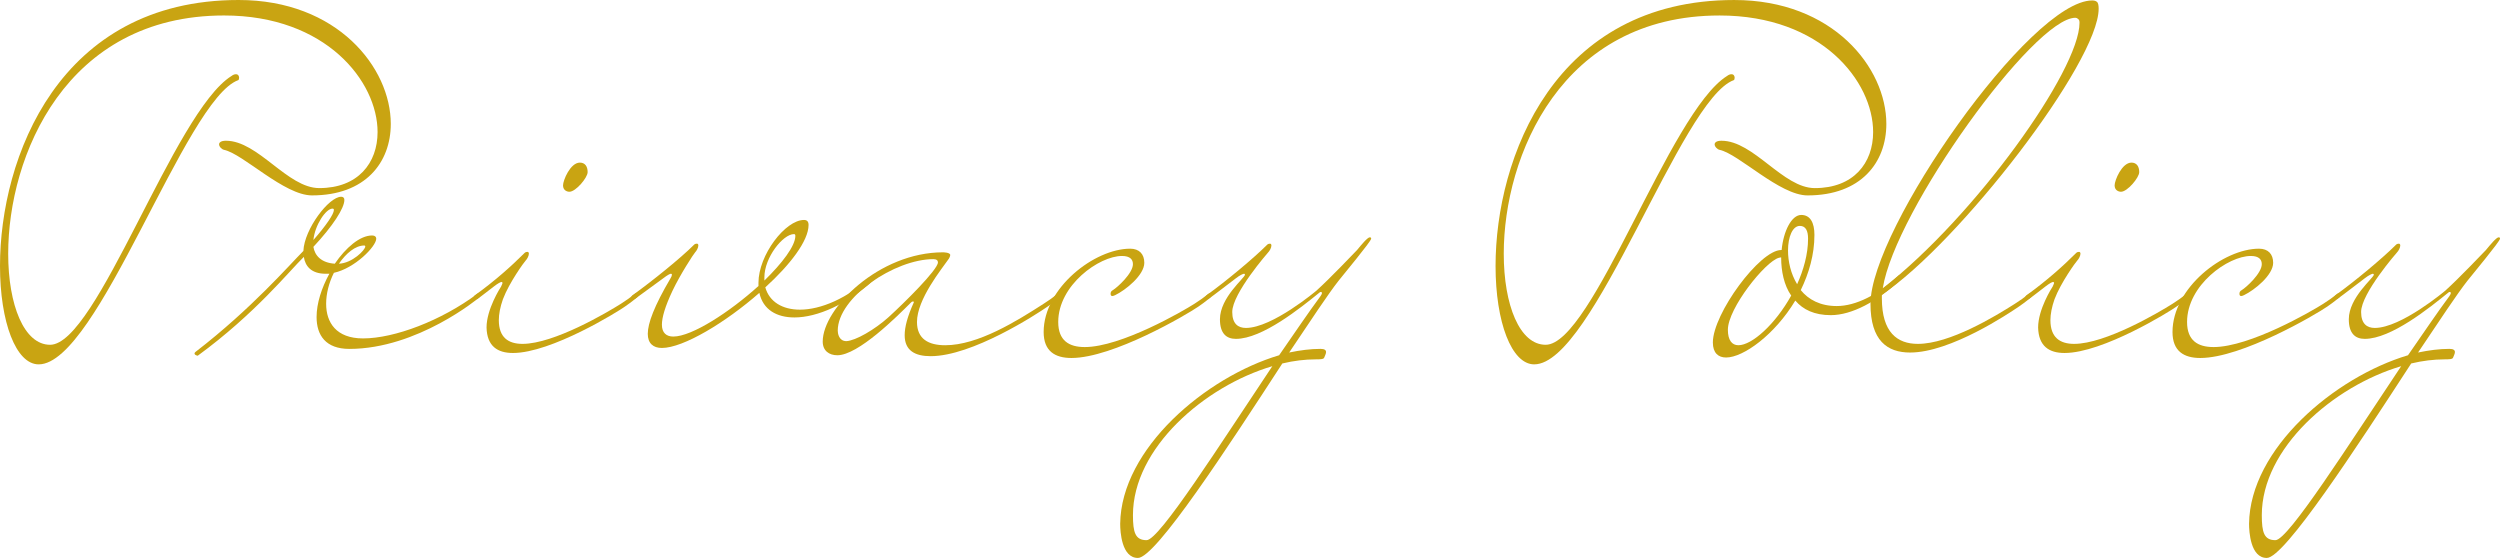 <?xml version="1.0" encoding="UTF-8"?>
<svg id="b" data-name="レイヤー 2" xmlns="http://www.w3.org/2000/svg" width="181.833" height="40.58" viewBox="0 0 181.833 40.58">
  <g id="c" data-name="第2階層topA">
    <g>
      <path d="M2.816,26.502c-1.656,0-2.816-3.081-2.816-7.155C0,11.495,4.273,0,17.358,0c7.189,0,11.065,4.936,11.065,9.011,0,2.816-1.855,5.201-5.731,5.201-2.021,0-5.002-3.015-6.394-3.313-.166-.033-.364-.232-.364-.398,0-.133.132-.265.497-.265,2.352,0,4.472,3.445,6.791,3.445,2.815,0,4.24-1.822,4.24-4.075,0-3.677-3.744-8.48-11.164-8.48C4.771,1.126.596,11.363.596,18.452c0,3.743,1.16,6.625,3.048,6.625,3.412,0,9.01-16.928,13.185-19.545.132-.099.232-.133.331-.133.166,0,.232.133.232.265,0,.066-.033.166-.066.166-3.842,1.391-10.203,20.671-14.509,20.671Z" fill="#c9a412" stroke-width="0"/>
      <path d="M14.148,25.706c0-.066.1-.133.1-.133,4.042-3.114,6.824-6.327,7.818-7.321.066-1.59,1.855-3.942,2.749-3.942.132,0,.232.066.232.232,0,.596-.828,1.888-2.253,3.412.1.629.564,1.159,1.557,1.226.795-1.159,1.822-2.054,2.716-2.054.199,0,.298.099.298.232,0,.563-1.557,2.153-3.081,2.485-.364.729-.563,1.524-.563,2.253,0,1.358.729,2.518,2.683,2.518,2.286,0,5.698-1.292,8.315-3.246.033-.033.066-.033.1-.033.099,0,.132.099.132.133s-.033.133-.132.199c0,0-4.439,3.71-9.408,3.71-1.723,0-2.385-.994-2.385-2.319,0-.994.365-2.12.928-3.147h-.265c-1.06,0-1.491-.563-1.59-1.226-1.027.994-3.545,4.141-7.719,7.189-.166-.033-.232-.099-.232-.166ZM22.794,17.458c.928-1.06,1.491-1.888,1.491-2.186,0-.066-.033-.099-.099-.099-.497,0-1.292,1.226-1.392,2.286ZM24.649,19.18c.96-.033,1.921-.994,1.921-1.259,0-.033-.033-.066-.066-.066-.663,0-1.325.563-1.855,1.325Z" fill="#c9a412" stroke-width="0"/>
      <path d="M34.69,21.764c-.166-.033-.232-.099-.232-.166s.099-.133.099-.133c1.425-1.027,2.617-2.087,3.578-3.048,0,0,.066-.099.232-.099.066,0,.1.066.1.133,0,.166-.133.398-.232.497-.1.099-1.192,1.59-1.656,2.816-.199.563-.298,1.093-.298,1.524,0,1.259.696,1.723,1.723,1.723,2.286,0,6.162-2.286,7.155-2.915.365-.232.696-.464,1.027-.729.033-.033.066-.033.1-.033.099,0,.132.099.132.133s-.033.133-.132.199c0,0-.298.265-.828.629-.497.364-5.367,3.379-8.149,3.379-1.126,0-1.888-.497-1.921-1.855,0-1.325.994-2.882,1.06-2.981.033-.099.1-.199.1-.265,0-.033-.033-.066-.066-.066-.066,0-.265.099-.563.331-.398.298-.795.629-1.226.928ZM42.74,12.522c0,.398-.861,1.425-1.325,1.425-.166,0-.464-.099-.464-.464s.53-1.656,1.226-1.656c.365,0,.564.265.564.696Z" fill="#c9a412" stroke-width="0"/>
      <path d="M63.645,19.976c.066,0,.132.033.132.099,0,.066-.066.132-.231.298-1.921,1.756-4.108,2.716-5.764,2.716-1.292,0-2.286-.563-2.551-1.789-2.452,2.153-5.532,4.008-7.089,4.008-.629,0-1.027-.331-1.027-1.027,0-.762.464-2.021,1.656-4.042.066-.099.1-.199.1-.265,0-.033-.033-.066-.066-.066-.066,0-.265.099-.563.331l-2.087,1.524c-.166-.033-.232-.099-.232-.166s.099-.133.099-.133c1.425-1.027,3.478-2.683,4.439-3.644,0,0,.066-.099.232-.099.066,0,.1.066.1.133,0,.166-.133.398-.232.497-.1.099-1.093,1.623-1.656,2.816-.53,1.126-.762,1.921-.762,2.451,0,.596.332.861.828.861,1.358,0,4.108-1.789,6.195-3.677v-.232c0-2.021,1.955-4.572,3.313-4.572.231,0,.331.133.331.364,0,1.159-1.358,2.915-3.147,4.538.298,1.06,1.259,1.623,2.518,1.623,1.491,0,3.445-.795,5.267-2.485.066-.066.132-.066.199-.066ZM57.749,17.027c-.795,0-2.153,1.69-2.153,3.147v.232c1.292-1.259,2.252-2.518,2.252-3.246,0-.099-.033-.133-.099-.133Z" fill="#c9a412" stroke-width="0"/>
      <path d="M66.464,21.963c0-.033-.033-.033-.066-.033-.066,0-.1.033-.166.099-.994.994-3.81,3.81-5.333,3.81-.597,0-1.06-.331-1.06-.994,0-2.418,4.107-6.493,8.745-6.493,0,0,.53,0,.53.199,0,.099-.1.265-.1.265-.53.762-2.319,2.948-2.319,4.605,0,1.226.828,1.69,2.054,1.69,2.385,0,5.201-1.756,7.155-3.015.364-.232.695-.464,1.027-.729.033-.033.066-.033.099-.033.1,0,.133.099.133.133s-.033.133-.133.199c0,0-.298.265-.828.629-.861.596-5.499,3.611-8.514,3.611-1.126,0-1.888-.398-1.888-1.524,0-.596.199-1.358.663-2.385v-.033ZM60.932,24.05c0,.166.066.762.629.762.663-.033,2.054-.828,3.081-1.756,1.127-1.027,3.578-3.445,3.578-3.975,0-.133-.1-.232-.331-.232-2.816,0-6.957,2.783-6.957,5.201Z" fill="#c9a412" stroke-width="0"/>
      <path d="M78.89,25.243c2.65,0,7.155-2.617,7.983-3.147.364-.232.695-.464,1.027-.729.033-.033.065-.033.099-.033.1,0,.133.099.133.133s-.033.133-.133.199c0,0-.298.265-.828.629-.861.596-6.227,3.743-9.242,3.743-1.193,0-2.021-.497-2.021-1.888,0-3.213,3.71-6.062,6.294-6.062.663,0,1.027.398,1.027,1.027,0,.894-1.358,1.988-2.12,2.352-.066.033-.166.066-.199.066-.1,0-.133-.066-.133-.166,0-.099.033-.199.166-.265.331-.199,1.458-1.226,1.458-1.888,0-.331-.199-.596-.795-.596-1.656,0-4.638,2.12-4.638,4.803,0,1.358.795,1.822,1.921,1.822Z" fill="#c9a412" stroke-width="0"/>
      <path d="M93.766,25.64c.795-.166,1.557-.265,2.285-.265.299,0,.397.099.397.232s-.099.298-.132.398c-.033.133-.331.133-.63.133-.762,0-1.59.099-2.418.298-3.942,6.062-9.209,14.145-10.501,14.145-1.193,0-1.292-1.921-1.292-2.485.066-5.466,6.228-10.667,11.56-12.257,1.127-1.623,2.153-3.147,3.015-4.306.066-.099.1-.166.1-.232,0-.033-.033-.066-.066-.066s-.066,0-.099.033c-1.392,1.126-4.175,3.379-6.096,3.379-.695,0-1.159-.398-1.159-1.424,0-1.59,1.821-3.015,1.821-3.247,0-.033-.033-.066-.066-.066-.065,0-.298.099-.596.331-.398.298-1.59,1.226-2.021,1.524-.166-.033-.199-.066-.199-.133,0-.066.1-.166.1-.166,1.425-1.027,3.412-2.683,4.373-3.644,0,0,.065-.099.231-.099.066,0,.1.066.1.133,0,.166-.133.398-.232.497,0,0-2.616,2.981-2.616,4.34,0,.861.43,1.159.993,1.159,1.922,0,5.135-2.716,5.135-2.716,1.06-.961,2.684-2.683,2.948-2.948.298-.364.762-.928.928-.928.1,0,.1.066.1.099,0,.199-2.054,2.65-2.386,3.081-.729.928-2.021,2.882-3.577,5.201ZM92.54,26.634c-4.936,1.458-10.137,5.963-10.137,10.832,0,1.259.166,1.822.994,1.822.927,0,5.333-6.957,9.143-12.654Z" fill="#c9a412" stroke-width="0"/>
      <path d="M111.593,26.502c-1.656,0-2.816-3.081-2.816-7.155,0-7.851,4.273-19.346,17.358-19.346,7.189,0,11.065,4.936,11.065,9.011,0,2.816-1.855,5.201-5.731,5.201-2.021,0-5.002-3.015-6.394-3.313-.166-.033-.364-.232-.364-.398,0-.133.132-.265.497-.265,2.352,0,4.472,3.445,6.791,3.445,2.815,0,4.24-1.822,4.24-4.075,0-3.677-3.744-8.48-11.164-8.48-11.528,0-15.702,10.236-15.702,17.325,0,3.743,1.159,6.625,3.048,6.625,3.412,0,9.01-16.928,13.185-19.545.132-.099.231-.133.331-.133.165,0,.231.133.231.265,0,.066-.033.166-.066.166-3.842,1.391-10.202,20.671-14.509,20.671Z" fill="#c9a412" stroke-width="0"/>
      <path d="M131.969,17.093c0,1.424-.398,2.783-.994,4.008.564.696,1.425,1.159,2.617,1.159,1.391,0,3.015-.828,4.505-2.22.066-.066.133-.066.199-.066.065,0,.132.033.132.099,0,.066-.066.166-.231.298-1.656,1.557-3.512,2.551-5.035,2.551-1.192,0-2.021-.398-2.584-1.06-1.491,2.485-3.776,4.141-5.035,4.141-.564,0-.961-.331-.961-1.093,0-2.087,3.412-6.725,4.969-6.725h.033c.133-1.391.729-2.551,1.425-2.551.662,0,.961.563.961,1.458ZM126.437,25.11c.993,0,2.683-1.524,3.843-3.611-.53-.762-.73-1.789-.73-2.749v-.033l-.165.033c-.994.265-3.711,3.677-3.711,5.234,0,.762.299,1.126.763,1.126ZM130.909,16.431c-.53,0-.861.795-.861,1.789,0,.795.199,1.69.663,2.451.463-1.027.795-2.186.795-3.313,0-.563-.166-.928-.597-.928Z" fill="#c9a412" stroke-width="0"/>
      <path d="M136.874,21.433v.265c0,2.485,1.127,3.313,2.617,3.313,2.319,0,5.599-1.988,7.056-2.915.365-.232.696-.464,1.027-.729.033-.033.066-.033.1-.033.1,0,.132.099.132.133s-.032.133-.132.199c0,0-.298.265-.828.629-.73.497-4.97,3.346-7.918,3.346-1.656,0-2.882-.861-2.882-3.545C136.045,16.663,147.673.033,152.178.033c.133,0,.266.033.331.099.1.066.133.265.133.497,0,3.909-10.17,17.06-15.769,20.804ZM136.94,20.969c6.725-5.234,14.31-15.868,14.31-19.313,0-.166-.033-.232-.132-.298-.033-.033-.1-.066-.166-.066-3.015,0-13.118,14.013-14.013,19.677Z" fill="#c9a412" stroke-width="0"/>
      <path d="M147.542,21.764c-.166-.033-.231-.099-.231-.166s.099-.133.099-.133c1.425-1.027,2.617-2.087,3.578-3.048,0,0,.066-.099.231-.099.066,0,.1.066.1.133,0,.166-.133.398-.231.497-.1.099-1.192,1.59-1.656,2.816-.199.563-.299,1.093-.299,1.524,0,1.259.696,1.723,1.723,1.723,2.286,0,6.162-2.286,7.155-2.915.365-.232.696-.464,1.027-.729.033-.033.066-.033.1-.033.099,0,.132.099.132.133s-.033.133-.132.199c0,0-.299.265-.828.629-.497.364-5.367,3.379-8.149,3.379-1.126,0-1.889-.497-1.922-1.855,0-1.325.994-2.882,1.06-2.981.033-.099.1-.199.1-.265,0-.033-.033-.066-.066-.066-.066,0-.266.099-.564.331-.398.298-.795.629-1.226.928ZM155.592,12.522c0,.398-.861,1.425-1.325,1.425-.165,0-.464-.099-.464-.464s.53-1.656,1.226-1.656c.365,0,.564.265.564.696Z" fill="#c9a412" stroke-width="0"/>
      <path d="M160.995,25.243c2.65,0,7.155-2.617,7.983-3.147.364-.232.695-.464,1.027-.729.033-.033.065-.033.099-.033.1,0,.133.099.133.133s-.033.133-.133.199c0,0-.298.265-.828.629-.861.596-6.228,3.743-9.242,3.743-1.192,0-2.021-.497-2.021-1.888,0-3.213,3.71-6.062,6.294-6.062.663,0,1.027.398,1.027,1.027,0,.894-1.358,1.988-2.12,2.352-.066.033-.166.066-.199.066-.1,0-.133-.066-.133-.166,0-.099.033-.199.166-.265.331-.199,1.458-1.226,1.458-1.888,0-.331-.199-.596-.796-.596-1.656,0-4.638,2.12-4.638,4.803,0,1.358.796,1.822,1.922,1.822Z" fill="#c9a412" stroke-width="0"/>
      <path d="M175.871,25.64c.795-.166,1.557-.265,2.285-.265.299,0,.398.099.398.232s-.099.298-.132.398c-.033.133-.331.133-.63.133-.762,0-1.59.099-2.418.298-3.942,6.062-9.209,14.145-10.501,14.145-1.193,0-1.292-1.921-1.292-2.485.066-5.466,6.228-10.667,11.56-12.257,1.127-1.623,2.153-3.147,3.015-4.306.066-.099.1-.166.1-.232,0-.033-.033-.066-.066-.066s-.066,0-.099.033c-1.392,1.126-4.175,3.379-6.096,3.379-.695,0-1.159-.398-1.159-1.424,0-1.59,1.821-3.015,1.821-3.247,0-.033-.033-.066-.066-.066-.065,0-.298.099-.596.331-.398.298-1.59,1.226-2.021,1.524-.166-.033-.199-.066-.199-.133,0-.066.1-.166.1-.166,1.425-1.027,3.412-2.683,4.373-3.644,0,0,.065-.099.231-.099.066,0,.1.066.1.133,0,.166-.133.398-.232.497,0,0-2.616,2.981-2.616,4.34,0,.861.43,1.159.993,1.159,1.922,0,5.135-2.716,5.135-2.716,1.06-.961,2.684-2.683,2.948-2.948.298-.364.762-.928.928-.928.1,0,.1.066.1.099,0,.199-2.054,2.65-2.386,3.081-.729.928-2.021,2.882-3.577,5.201ZM174.645,26.634c-4.936,1.458-10.137,5.963-10.137,10.832,0,1.259.165,1.822.993,1.822.928,0,5.334-6.957,9.144-12.654Z" fill="#c9a412" stroke-width="0"/>
    </g>
  </g>
</svg>